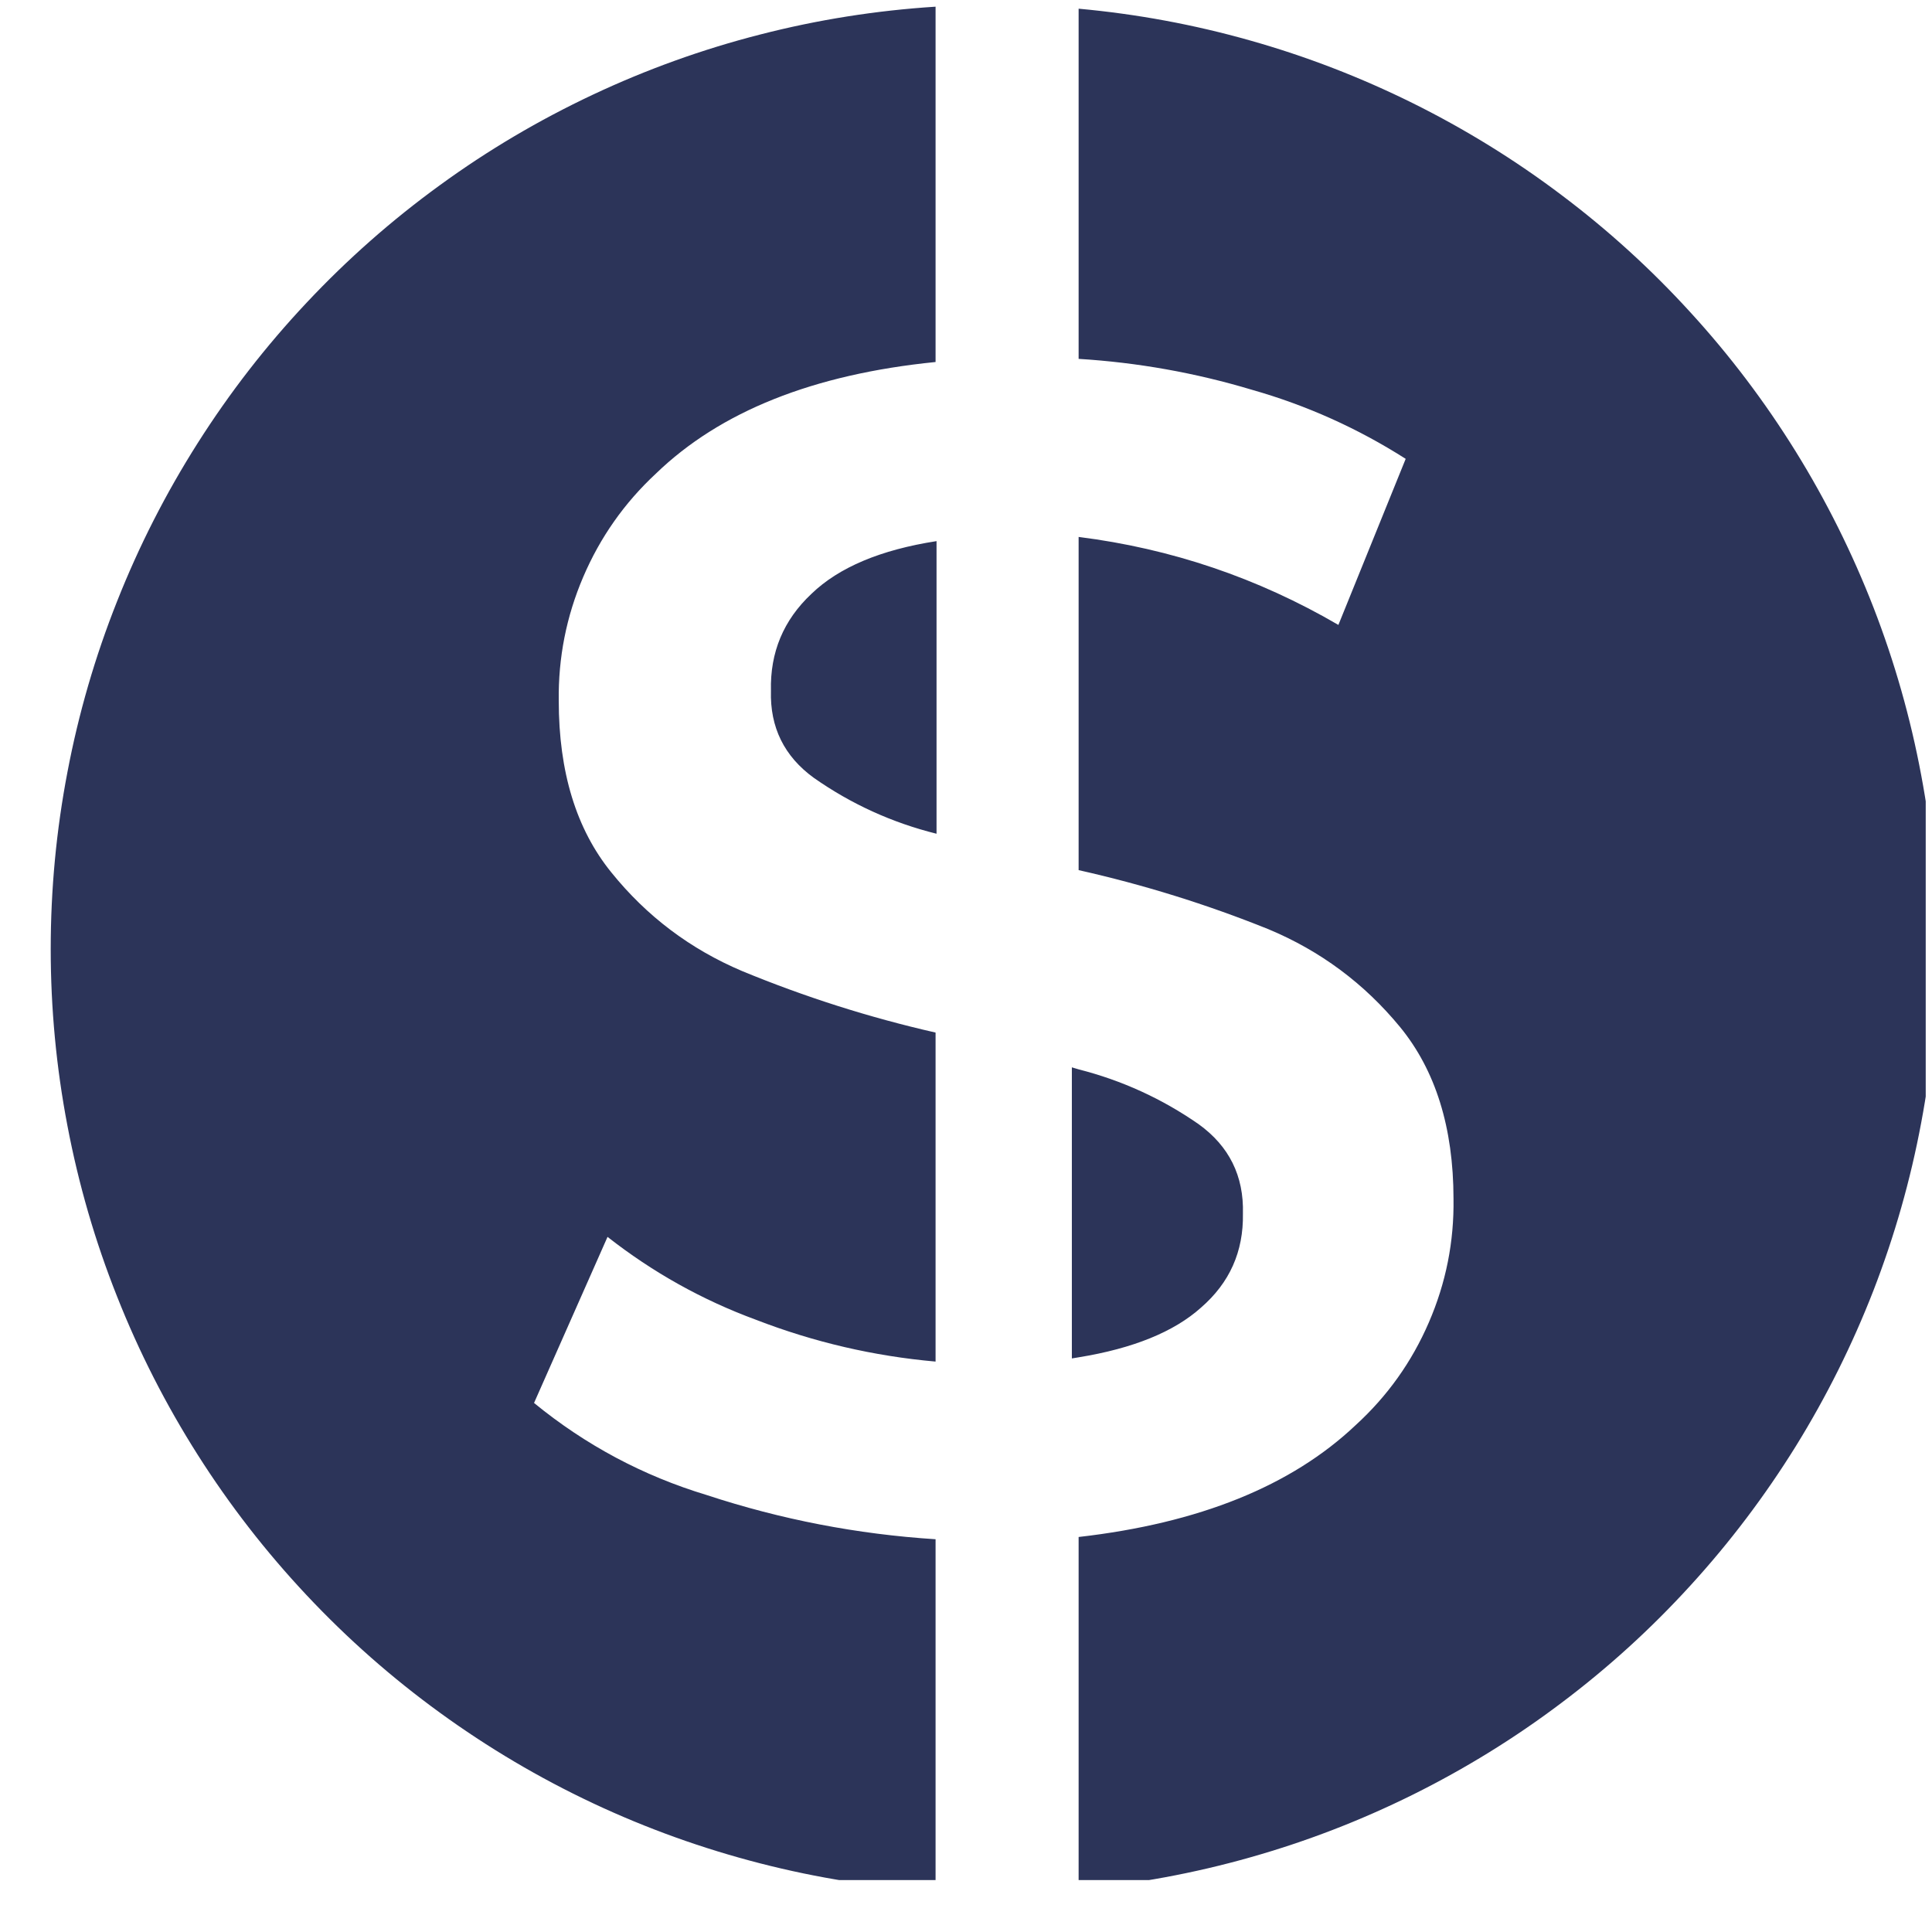 <svg width="24" height="24" viewBox="0 0 24 24" fill="none" xmlns="http://www.w3.org/2000/svg">
<g clip-path="url(#clip0_2_663)">
<path d="M13.399 16.861L13.315 16.875V13.259L13.399 13.284C13.937 13.421 14.434 13.648 14.89 13.965C15.269 14.238 15.453 14.609 15.44 15.077C15.448 15.547 15.275 15.935 14.92 16.243C14.586 16.543 14.078 16.751 13.399 16.861ZM13.399 0.108V4.458C14.131 4.503 14.849 4.631 15.552 4.842C16.231 5.035 16.867 5.321 17.462 5.7L16.626 7.763C15.624 7.179 14.549 6.815 13.399 6.67V10.809C14.205 10.99 14.991 11.234 15.757 11.543C16.402 11.812 16.947 12.217 17.392 12.758C17.833 13.297 18.055 14.008 18.056 14.89C18.064 15.425 17.962 15.937 17.75 16.427C17.538 16.918 17.235 17.343 16.841 17.703C16.043 18.459 14.896 18.922 13.399 19.093V23.468C14.121 23.402 14.831 23.271 15.53 23.073C16.228 22.876 16.901 22.616 17.551 22.294C18.201 21.971 18.816 21.592 19.395 21.155C19.975 20.719 20.509 20.233 20.998 19.697C21.488 19.161 21.923 18.585 22.306 17.969C22.688 17.352 23.01 16.706 23.273 16.03C23.535 15.353 23.733 14.659 23.866 13.946C24 13.233 24.067 12.513 24.067 11.788C24.067 11.062 24 10.343 23.866 9.63C23.733 8.917 23.535 8.222 23.273 7.546C23.01 6.87 22.688 6.223 22.306 5.607C21.923 4.99 21.488 4.414 20.998 3.879C20.509 3.343 19.975 2.857 19.395 2.421C18.816 1.984 18.201 1.605 17.551 1.282C16.901 0.96 16.228 0.7 15.53 0.503C14.831 0.305 14.121 0.174 13.399 0.108ZM7.594 10.837C7.159 10.301 6.941 9.59 6.941 8.705C6.934 8.171 7.035 7.658 7.245 7.167C7.455 6.676 7.755 6.249 8.146 5.885C8.946 5.111 10.104 4.649 11.622 4.497V0.083C10.884 0.13 10.157 0.245 9.442 0.429C8.726 0.612 8.033 0.862 7.365 1.176C6.696 1.491 6.062 1.865 5.465 2.3C4.867 2.734 4.315 3.221 3.809 3.76C3.303 4.298 2.852 4.88 2.456 5.504C2.06 6.128 1.726 6.783 1.454 7.471C1.181 8.158 0.976 8.864 0.838 9.59C0.699 10.316 0.63 11.049 0.63 11.788C0.63 12.527 0.699 13.259 0.838 13.986C0.976 14.711 1.181 15.418 1.454 16.105C1.726 16.793 2.06 17.448 2.456 18.072C2.852 18.696 3.303 19.277 3.809 19.816C4.315 20.355 4.867 20.842 5.465 21.276C6.062 21.71 6.696 22.085 7.365 22.4C8.033 22.714 8.726 22.963 9.442 23.147C10.157 23.331 10.884 23.446 11.622 23.492V19.121C10.651 19.059 9.703 18.876 8.779 18.572C7.988 18.333 7.273 17.951 6.634 17.428L7.547 15.365C8.108 15.805 8.723 16.149 9.392 16.395C10.111 16.673 10.854 16.846 11.622 16.914V12.827C10.8 12.64 9.999 12.385 9.219 12.063C8.575 11.79 8.033 11.382 7.594 10.837ZM9.577 8.581C9.564 9.035 9.742 9.396 10.11 9.663C10.575 9.989 11.083 10.22 11.634 10.357V6.722C10.939 6.83 10.421 7.048 10.081 7.376C9.733 7.702 9.565 8.104 9.577 8.581Z" fill="#2C3459"/>
</g>
<defs>
<clipPath id="clip0_2_663">
<rect width="23.3" height="23.3" fill="white" transform="translate(0.622 0.055)"/>
</clipPath>
</defs>
</svg>
